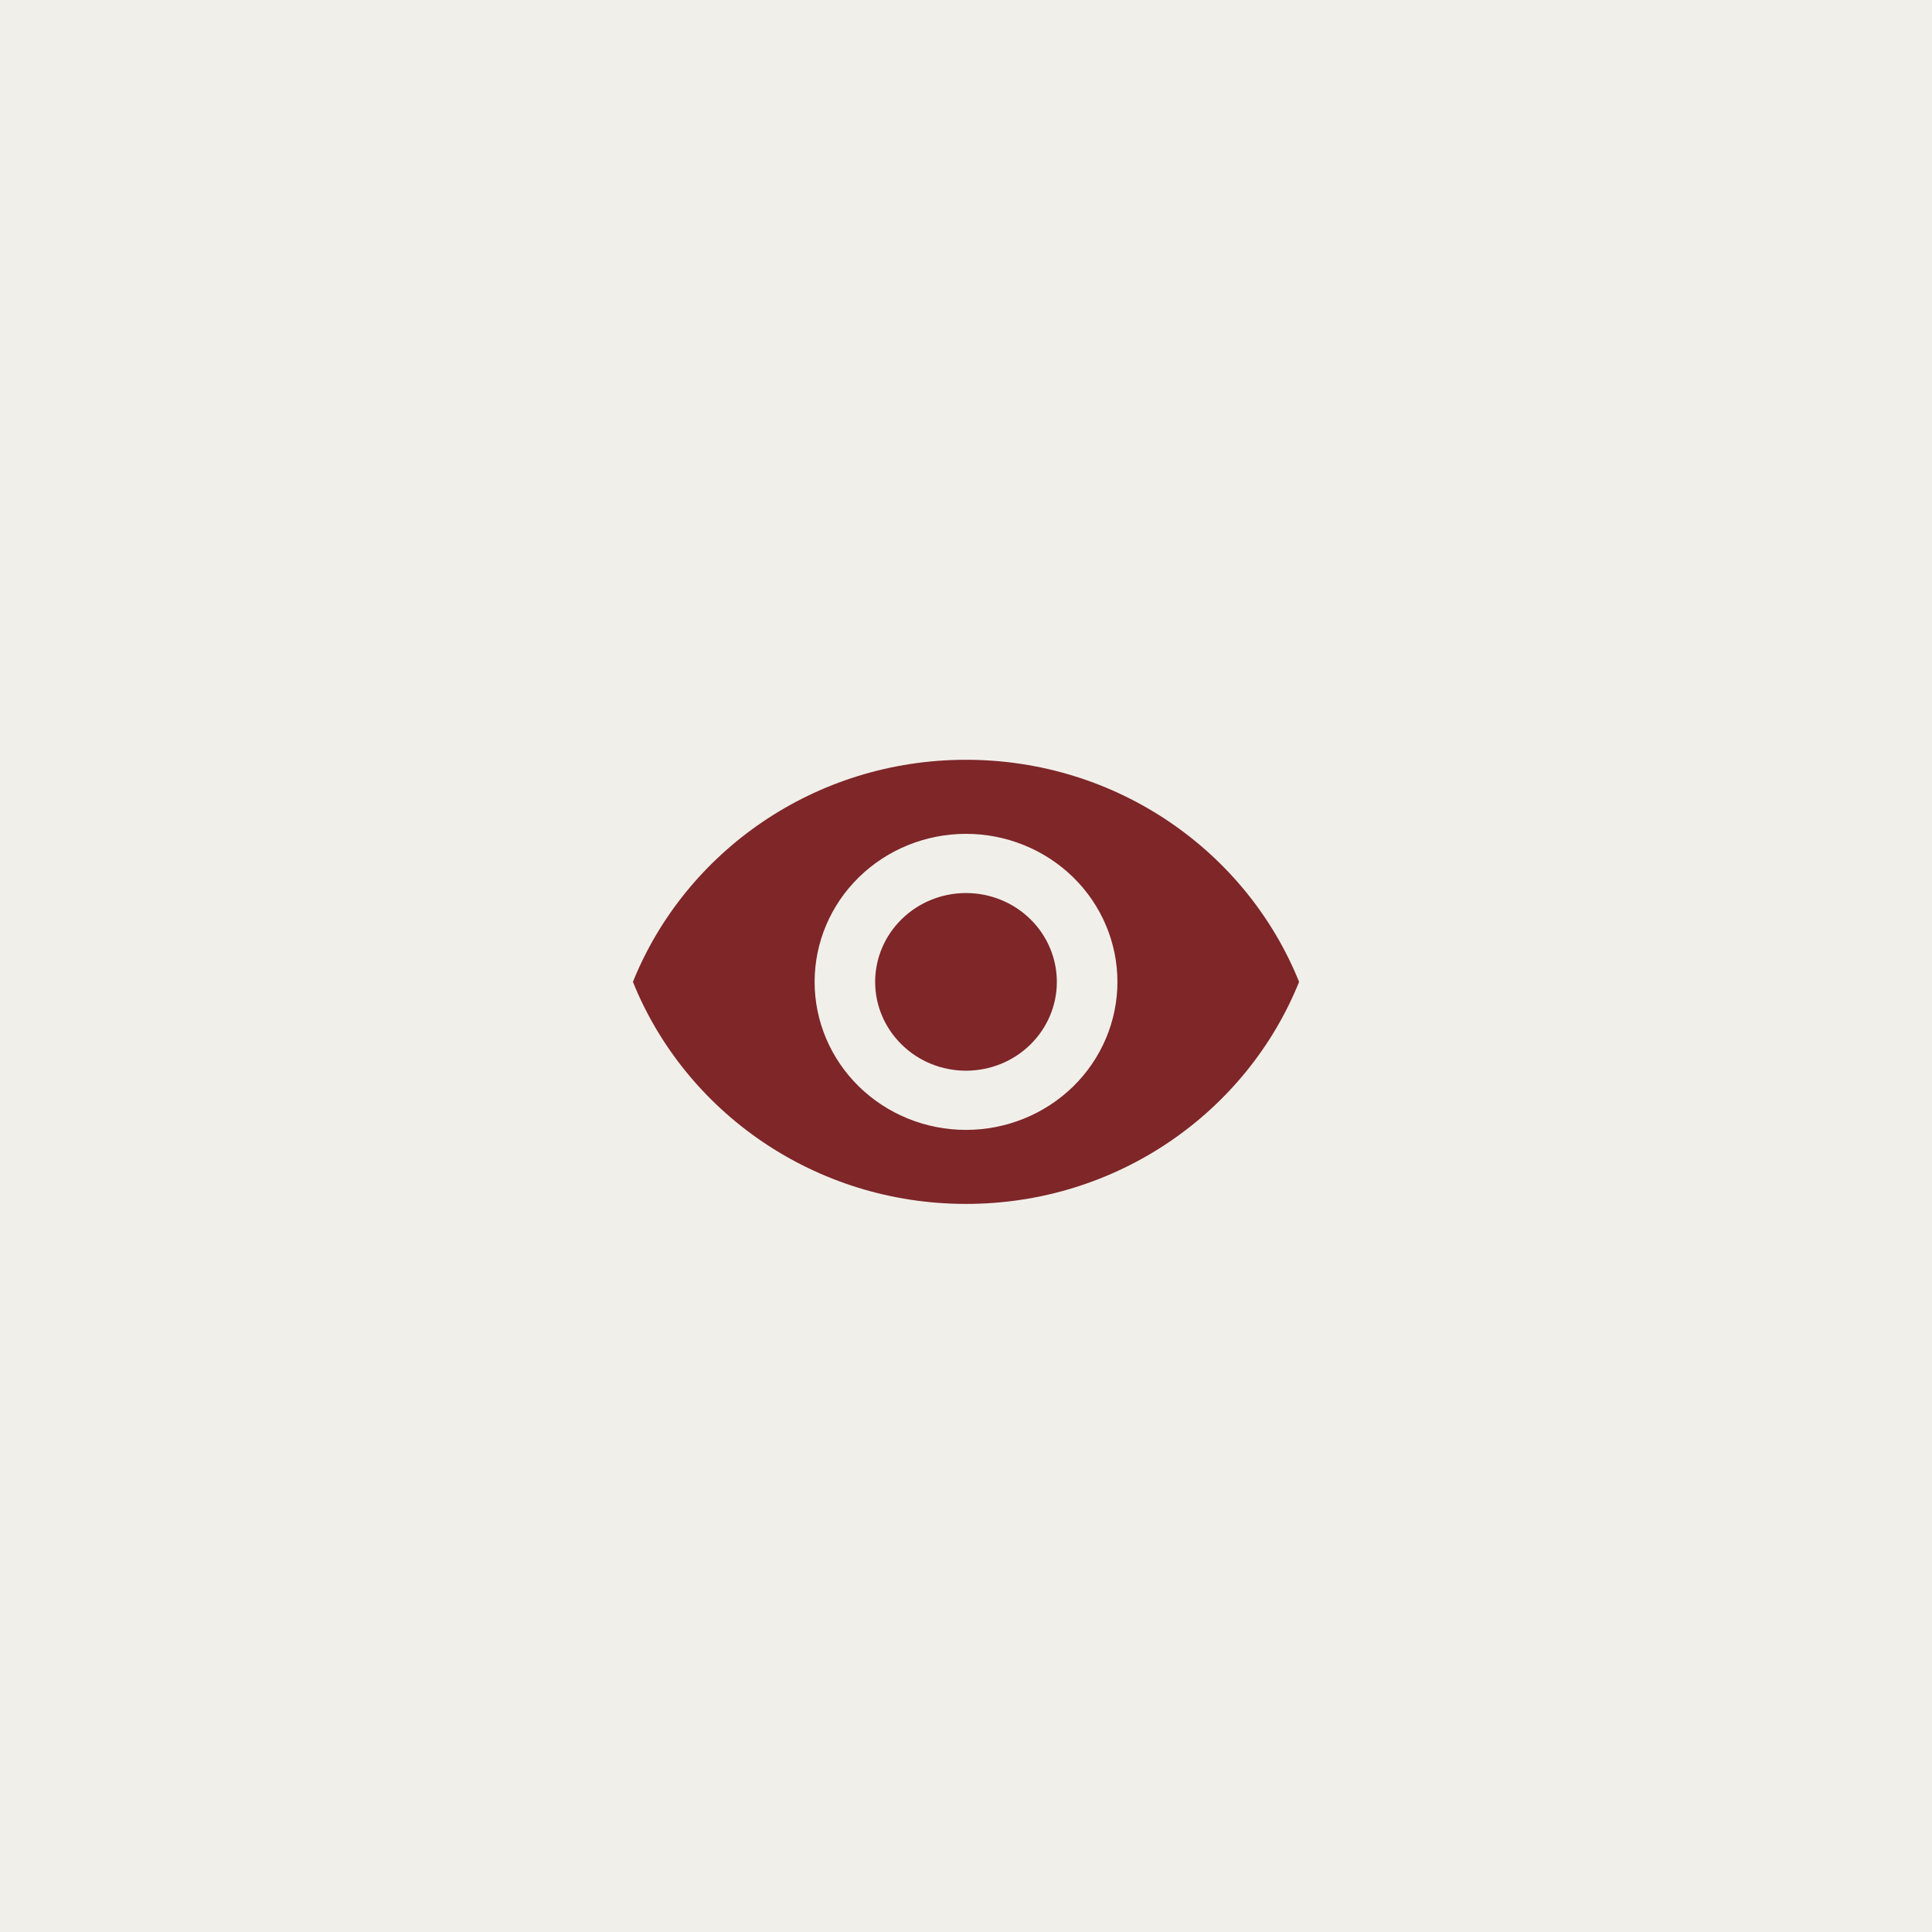 <svg width="42" height="42" viewBox="0 0 42 42" fill="none" xmlns="http://www.w3.org/2000/svg">
<rect width="42" height="42" fill="#F1EFEA"/>
<path d="M21 19.414C20.476 19.414 19.974 19.617 19.604 19.98C19.233 20.342 19.025 20.833 19.025 21.345C19.025 21.857 19.233 22.348 19.604 22.71C19.974 23.073 20.476 23.276 21 23.276C21.524 23.276 22.026 23.073 22.397 22.71C22.767 22.348 22.975 21.857 22.975 21.345C22.975 20.833 22.767 20.342 22.397 19.98C22.026 19.617 21.524 19.414 21 19.414ZM21 24.563C20.127 24.563 19.29 24.224 18.673 23.621C18.055 23.017 17.709 22.198 17.709 21.345C17.709 20.491 18.055 19.673 18.673 19.069C19.29 18.466 20.127 18.127 21 18.127C21.873 18.127 22.71 18.466 23.328 19.069C23.945 19.673 24.292 20.491 24.292 21.345C24.292 22.198 23.945 23.017 23.328 23.621C22.71 24.224 21.873 24.563 21 24.563ZM21 16.517C17.709 16.517 14.898 18.519 13.759 21.345C14.898 24.171 17.709 26.172 21 26.172C24.292 26.172 27.103 24.171 28.241 21.345C27.103 18.519 24.292 16.517 21 16.517Z" fill="#7E2628"/>
</svg>
